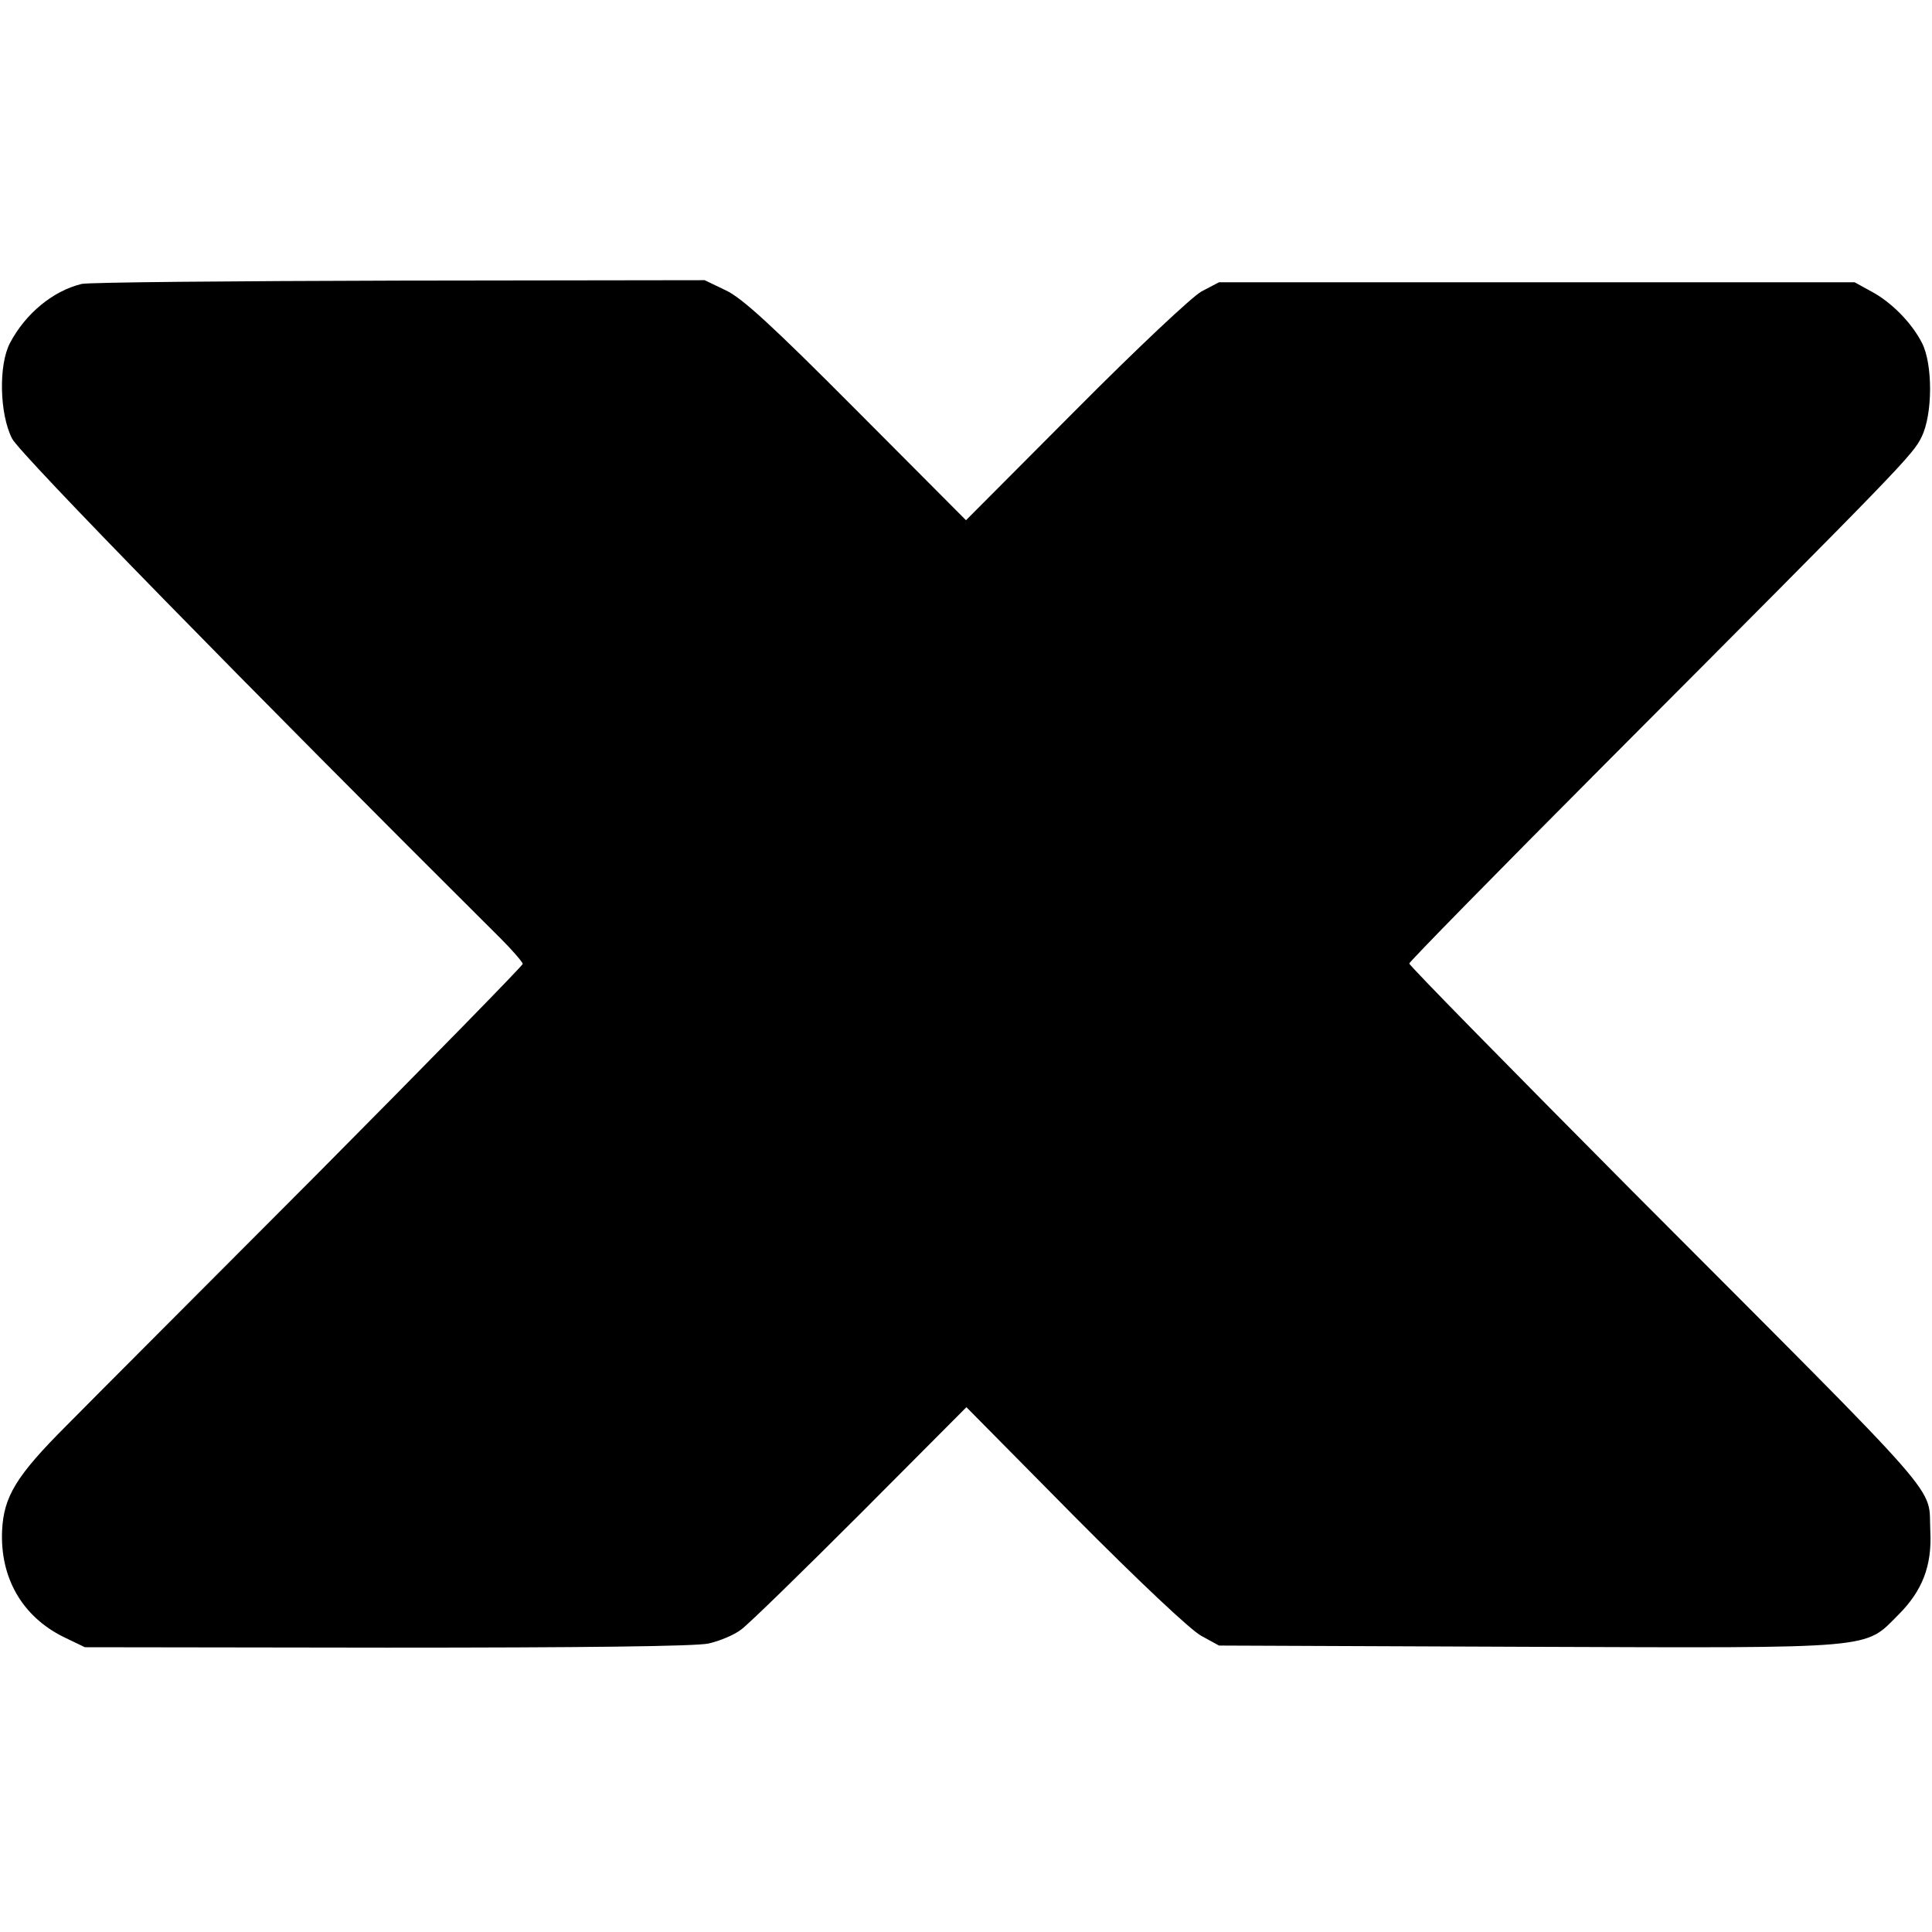 <?xml version="1.0" standalone="no"?>
<!DOCTYPE svg PUBLIC "-//W3C//DTD SVG 20010904//EN"
 "http://www.w3.org/TR/2001/REC-SVG-20010904/DTD/svg10.dtd">
<svg version="1.0" xmlns="http://www.w3.org/2000/svg"
 width="462pt" height="462pt" viewBox="0 0 462 462"
 preserveAspectRatio="xMidYMid meet">
<g transform="translate(0,462) scale(0.1,-0.1)"
fill="#000000" stroke="none">
<path d="M195 3941 c-69 -17 -134 -71 -171 -141 -28 -53 -25 -171 5 -229 19
-37 562 -592 1169 -1196 28 -28 52 -56 52 -60 0 -4 -222 -231 -492 -503 -271
-272 -541 -542 -599 -601 -121 -121 -150 -170 -154 -251 -5 -113 48 -205 146
-254 l52 -25 723 -1 c462 0 740 3 769 10 26 6 60 20 77 33 17 12 145 137 285
277 l254 255 259 -262 c153 -154 278 -272 303 -285 l42 -23 739 -3 c842 -3
803 -6 886 77 57 57 80 117 76 198 -6 115 55 45 -712 814 -294 296 -534 540
-534 545 0 4 211 219 469 478 713 715 735 738 756 781 27 54 27 175 1 225 -25
49 -74 98 -121 123 l-40 22 -760 0 -760 0 -42 -22 c-23 -13 -153 -135 -302
-285 l-261 -262 -262 263 c-203 204 -274 269 -313 287 l-50 24 -730 -1 c-401
-1 -743 -4 -760 -8z"/>
</g>
</svg>
